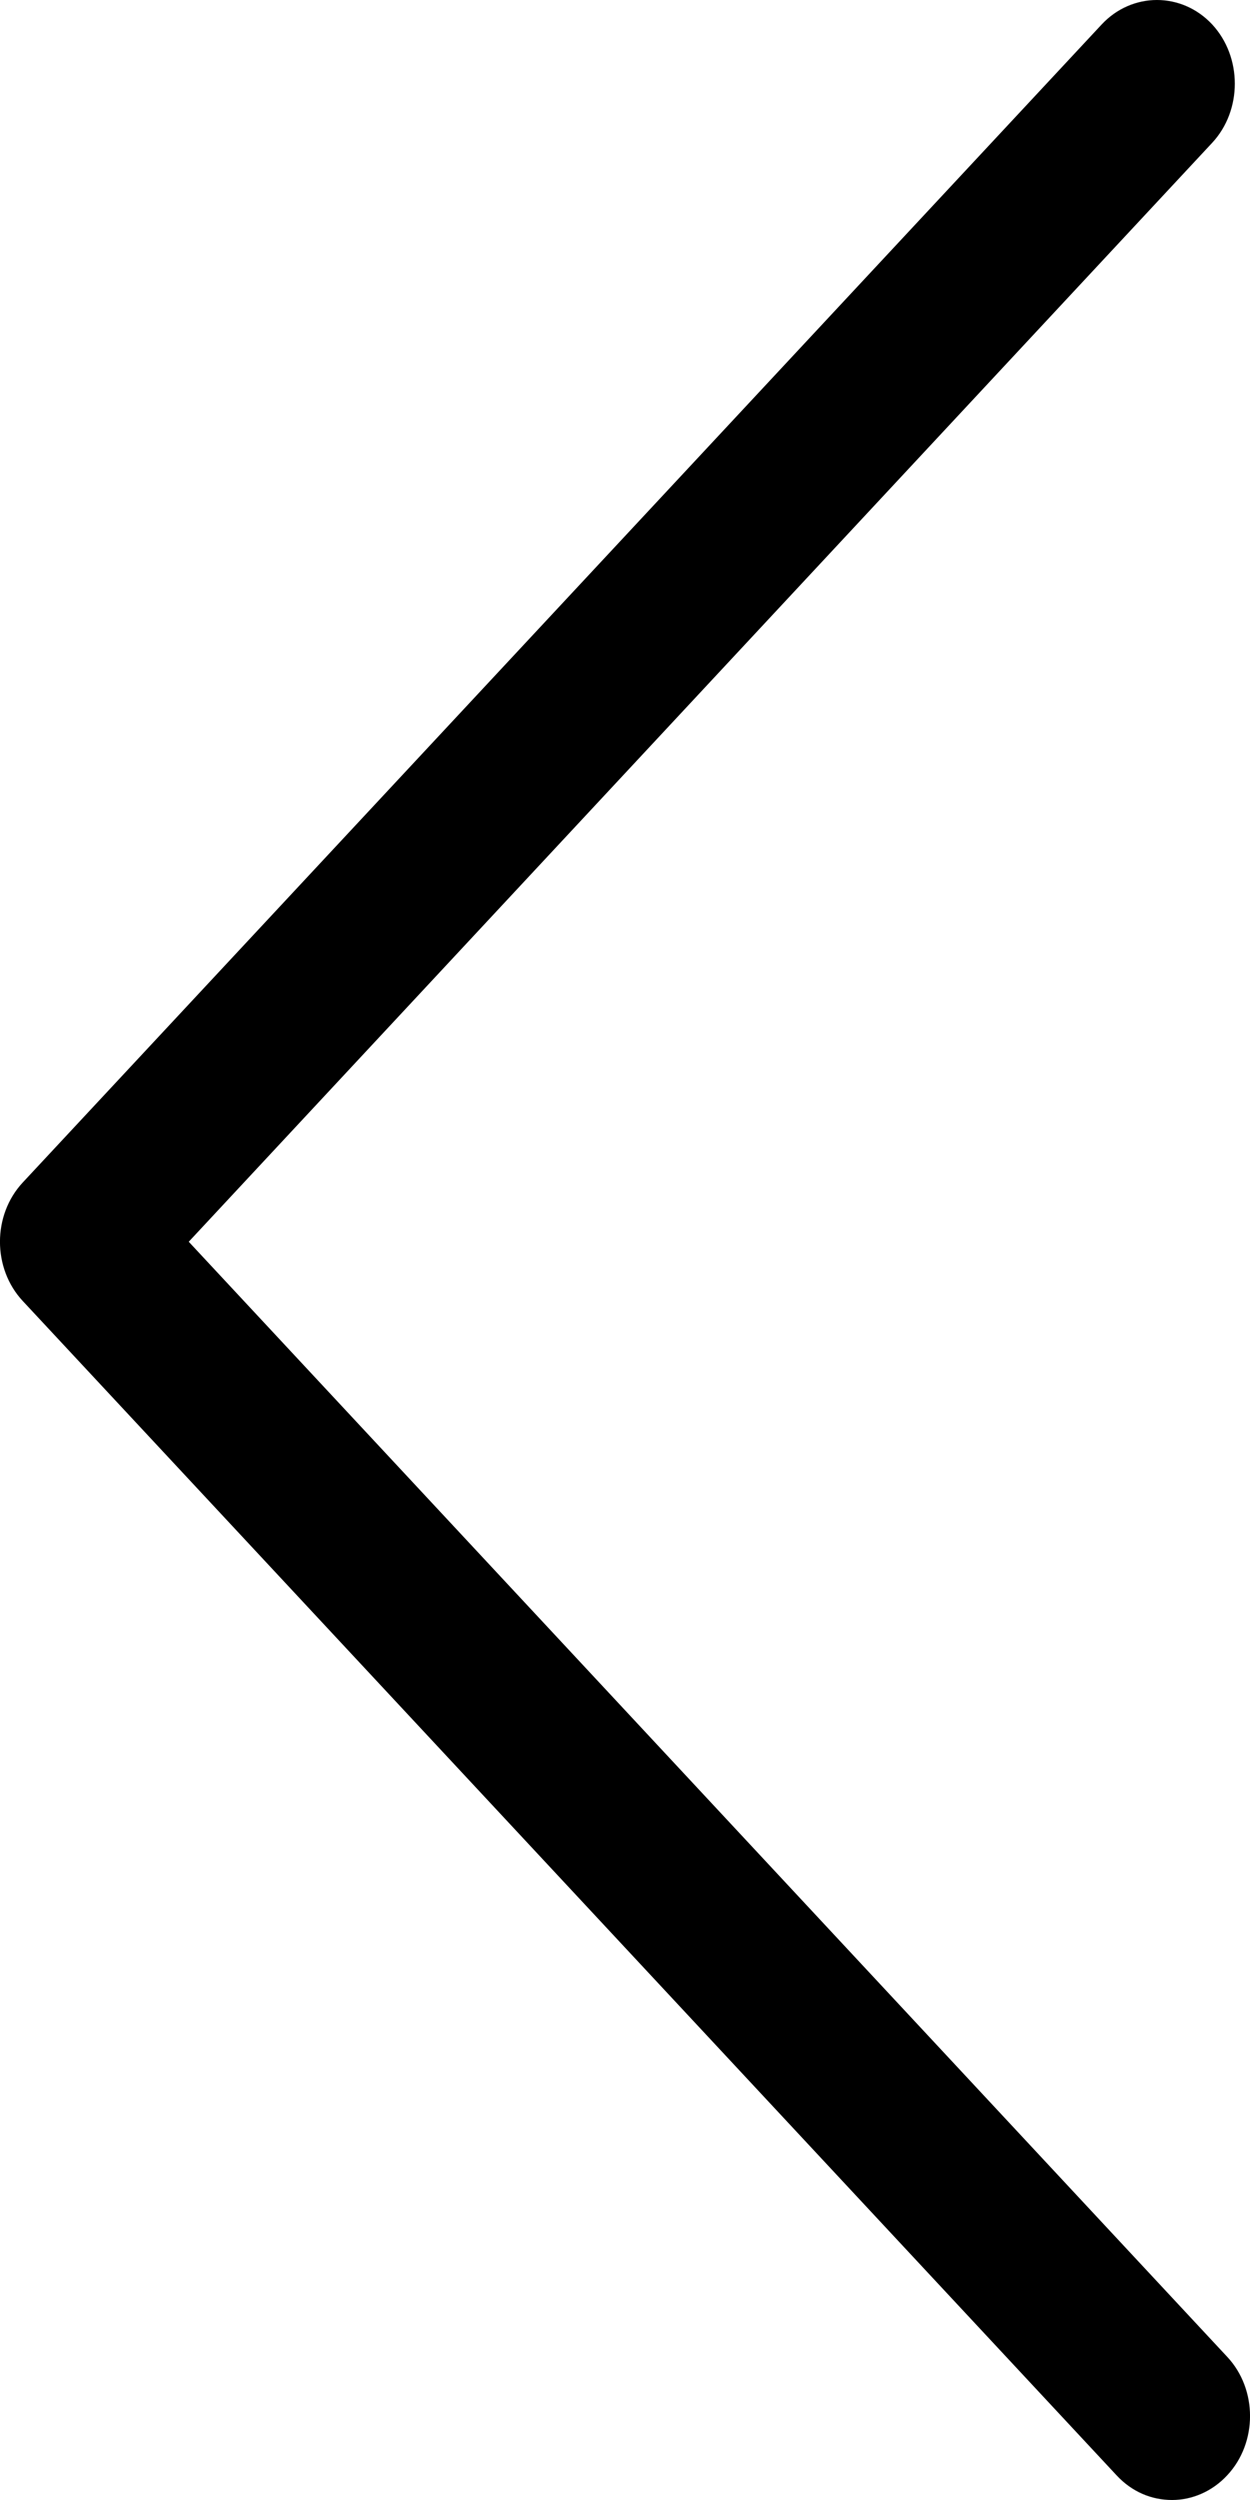 <svg width="10" height="20" viewBox="0 0 10 20" fill="none" xmlns="http://www.w3.org/2000/svg">
<path d="M9.377 20C9.535 20 9.697 19.933 9.818 19.802C10.061 19.542 10.061 19.115 9.818 18.855L1.51 9.934L9.697 1.143C9.939 0.883 9.939 0.456 9.697 0.195C9.454 -0.065 9.057 -0.065 8.814 0.195L0.182 9.46C-0.061 9.721 -0.061 10.147 0.182 10.408L8.932 19.802C9.057 19.937 9.215 20 9.377 20Z" fill="black"/>
</svg>
